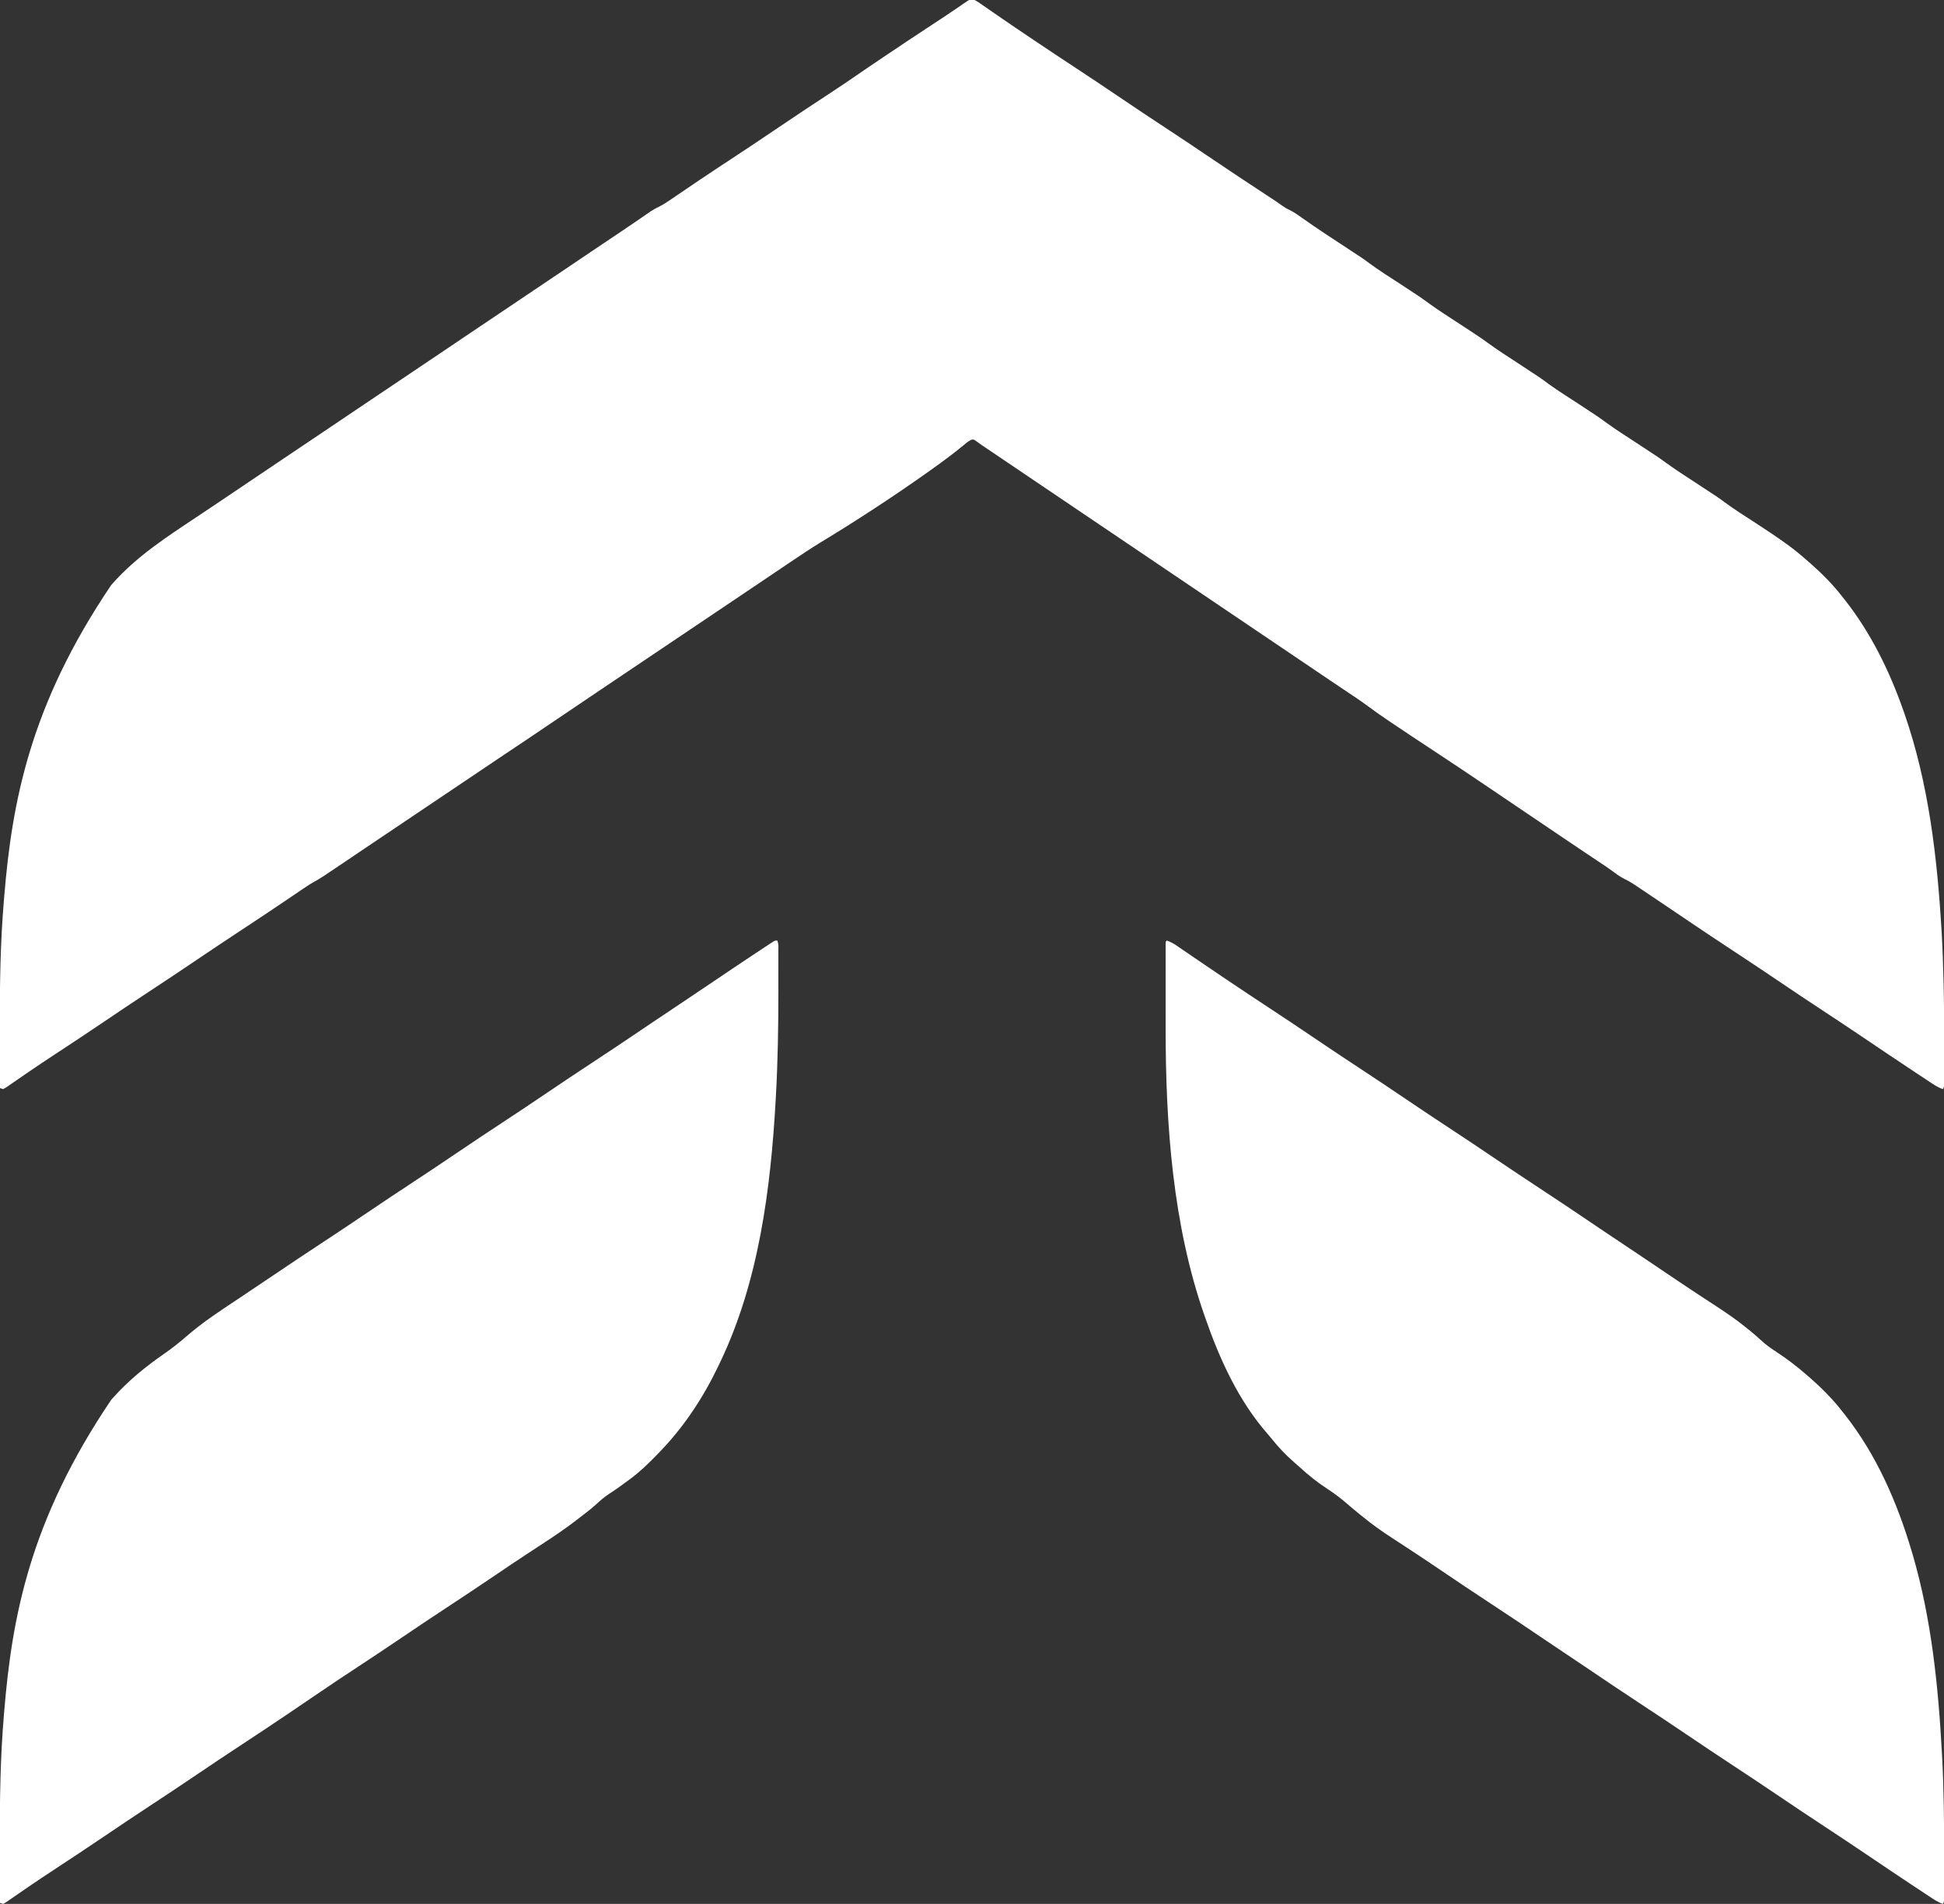 <?xml version="1.0" encoding="UTF-8"?>
<svg version="1.1" xmlns="http://www.w3.org/2000/svg" width="1871" height="1832">
<rect width="100%" height="100%" fill="#333333" stroke="none"/>
<path d="M0 0 C2.731 1.468 2.731 1.468 5.758 3.574 C6.321 3.961 6.883 4.347 7.463 4.745 C8.7 5.596 9.932 6.452 11.162 7.313 C13.177 8.724 15.202 10.121 17.23 11.514 C20.221 13.569 23.209 15.63 26.195 17.693 C34.65 23.524 43.172 29.258 51.688 35 C52.591 35.61 53.494 36.219 54.424 36.848 C69.132 46.775 83.924 56.57 98.757 66.31 C113.306 75.867 127.763 85.554 142.177 95.312 C155.719 104.477 169.332 113.525 183 122.5 C198.458 132.65 213.829 142.92 229.141 153.288 C245.314 164.236 261.597 175.013 277.928 185.725 C278.819 186.31 279.711 186.895 280.63 187.499 C282.284 188.585 283.94 189.669 285.596 190.752 C289.051 193.02 292.465 195.315 295.809 197.744 C298.182 199.422 300.232 200.75 302.859 201.91 C307.698 204.241 311.898 207.312 316.25 210.438 C330.111 220.249 344.341 229.501 358.552 238.795 C374.001 248.914 374.001 248.914 379.465 252.977 C389.216 260.225 399.584 266.649 409.749 273.295 C428.733 285.715 428.733 285.715 437.623 292.179 C446.526 298.606 455.811 304.494 465 310.5 C486.596 324.616 486.596 324.616 493.988 329.992 C503.477 336.893 513.369 343.206 523.188 349.625 C544.75 363.723 544.75 363.723 552.956 369.827 C562.004 376.287 571.445 382.212 580.749 388.295 C599.733 400.715 599.733 400.715 608.623 407.179 C617.526 413.606 626.811 419.494 636 425.5 C657.596 439.616 657.596 439.616 664.988 444.992 C674.477 451.893 684.369 458.206 694.188 464.625 C715.75 478.723 715.75 478.723 721.516 483.012 C731.146 490.175 741.397 496.516 751.448 503.069 C761.408 509.568 771.319 516.106 780.965 523.066 C781.678 523.581 782.392 524.096 783.127 524.626 C789.704 529.426 795.899 534.613 802 540 C802.834 540.723 803.668 541.446 804.527 542.191 C815.599 551.935 825.966 562.33 835 574 C835.775 574.969 836.549 575.939 837.348 576.938 C862.558 608.9 880.608 645.717 894 684 C894.395 685.127 894.791 686.253 895.198 687.414 C918.295 754.14 926.5 825.361 930.652 895.508 C930.695 896.231 930.739 896.954 930.783 897.7 C931.647 912.966 932.157 928.254 932.543 943.539 C932.575 944.802 932.575 944.802 932.608 946.09 C933.074 964.898 933.155 983.702 933.13 1002.515 C933.125 1007.085 933.128 1011.655 933.134 1016.225 C933.138 1019.797 933.136 1023.369 933.134 1026.941 C933.133 1028.631 933.134 1030.321 933.136 1032.01 C933.139 1034.331 933.135 1036.652 933.129 1038.972 C933.128 1040.943 933.128 1040.943 933.127 1042.954 C933 1046 933 1046 932 1048 C926.946 1046.313 922.799 1043.406 918.398 1040.48 C917.12 1039.638 917.12 1039.638 915.817 1038.779 C913 1036.92 910.187 1035.054 907.375 1033.188 C905.39 1031.875 903.405 1030.562 901.42 1029.25 C887.167 1019.816 872.988 1010.276 858.833 1000.695 C845.288 991.528 831.671 982.477 818 973.5 C802.53 963.342 787.148 953.063 771.823 942.688 C758.281 933.523 744.668 924.475 731 915.5 C716.268 905.825 701.602 896.059 687 886.188 C685.22 884.984 683.439 883.781 681.659 882.578 C679.032 880.803 676.405 879.028 673.778 877.253 C665.252 871.492 656.72 865.741 648.169 860.017 C646.62 858.979 645.072 857.939 643.526 856.898 C641.402 855.468 639.274 854.044 637.145 852.621 C636.535 852.209 635.926 851.797 635.298 851.372 C632.241 849.339 629.186 847.552 625.883 845.946 C622.564 844.332 619.677 842.479 616.73 840.238 C611.053 836.012 605.218 832.086 599.312 828.188 C596.919 826.601 594.528 825.012 592.137 823.422 C591.498 822.997 590.859 822.573 590.201 822.135 C581.648 816.444 573.138 810.689 564.625 804.938 C563.774 804.363 562.923 803.788 562.045 803.195 C556.862 799.694 551.679 796.191 546.497 792.688 C542.573 790.035 538.648 787.383 534.723 784.73 C533.975 784.225 533.228 783.72 532.457 783.2 C528.682 780.649 524.907 778.098 521.132 775.548 C519.593 774.508 518.054 773.469 516.516 772.43 C515.747 771.91 514.978 771.391 514.186 770.856 C509.225 767.505 504.265 764.149 499.307 760.792 C480.094 747.785 460.828 734.867 441.438 722.125 C427.974 713.277 414.54 704.39 401.188 695.375 C400.512 694.921 399.837 694.466 399.142 693.998 C392.215 689.333 385.381 684.581 378.676 679.602 C371.075 673.964 363.22 668.748 355.323 663.539 C351.464 660.983 347.628 658.392 343.793 655.801 C343.02 655.279 342.248 654.758 341.452 654.22 C339.03 652.585 336.609 650.949 334.188 649.312 C332.439 648.131 330.69 646.95 328.941 645.77 C323.627 642.18 318.313 638.59 313 635 C311.399 633.918 309.799 632.837 308.198 631.755 C302.111 627.643 296.025 623.53 289.938 619.417 C278.628 611.774 267.315 604.136 256 596.5 C242.403 587.324 228.809 578.143 215.218 568.958 C203.148 560.801 191.075 552.649 179 544.5 C166.164 535.837 153.331 527.171 140.5 518.5 C127.732 509.871 114.961 501.246 102.188 492.625 C100.944 491.785 100.944 491.785 99.674 490.929 C93.783 486.952 87.892 482.976 82 479 C75.271 474.458 68.542 469.917 61.812 465.375 C60.994 464.823 60.176 464.27 59.333 463.701 C50.045 457.432 40.757 451.161 31.473 444.887 C30.618 444.309 29.764 443.732 28.884 443.137 C24.805 440.381 20.726 437.624 16.648 434.867 C15.19 433.881 13.732 432.896 12.273 431.91 C11.622 431.47 10.971 431.029 10.3 430.576 C9.097 429.762 7.891 428.952 6.682 428.147 C5.024 427.016 3.409 425.824 1.795 424.631 C-0.777 422.789 -0.777 422.789 -3.187 423.111 C-6.33 424.652 -8.896 426.954 -11.562 429.188 C-25.819 440.853 -40.888 451.477 -56 462 C-56.629 462.438 -57.257 462.877 -57.905 463.329 C-76.01 475.93 -94.407 488.13 -113 500 C-113.708 500.452 -114.416 500.905 -115.146 501.371 C-122.805 506.255 -130.494 511.088 -138.246 515.824 C-139.344 516.496 -140.442 517.167 -141.573 517.859 C-143.671 519.14 -145.771 520.417 -147.875 521.69 C-158.456 528.148 -168.717 535.081 -179 542 C-179.905 542.609 -180.811 543.218 -181.743 543.845 C-188.125 548.14 -194.501 552.444 -200.875 556.75 C-221.432 570.634 -221.432 570.634 -229.477 575.984 C-239.184 582.44 -248.838 588.976 -258.5 595.5 C-279.406 609.617 -279.406 609.617 -287.488 614.992 C-297.254 621.487 -306.967 628.062 -316.688 634.625 C-337.697 648.81 -337.697 648.81 -346.87 654.91 C-353.538 659.362 -360.179 663.855 -366.825 668.34 C-369.63 670.233 -372.436 672.126 -375.242 674.019 C-384.034 679.949 -392.824 685.881 -401.614 691.815 C-435.928 714.981 -435.928 714.981 -452.54 726.02 C-465.324 734.527 -478.043 743.132 -490.768 751.727 C-505.876 761.929 -505.876 761.929 -513.453 766.969 C-523.168 773.43 -532.83 779.971 -542.5 786.5 C-563.39 800.607 -563.39 800.607 -571.484 805.988 C-577.503 809.99 -583.496 814.028 -589.484 818.074 C-590.401 818.694 -591.318 819.313 -592.262 819.951 C-596.05 822.51 -599.837 825.07 -603.623 827.631 C-628.68 844.582 -628.68 844.582 -636.254 848.821 C-640.499 851.236 -644.51 853.964 -648.543 856.715 C-650.251 857.872 -651.958 859.03 -653.666 860.188 C-655.012 861.102 -655.012 861.102 -656.386 862.035 C-672.509 872.983 -688.708 883.806 -705 894.5 C-719.569 904.066 -734.067 913.729 -748.5 923.5 C-763.844 933.888 -779.271 944.142 -794.76 954.312 C-809.305 963.867 -823.758 973.55 -838.168 983.306 C-853.715 993.828 -869.363 1004.188 -885.062 1014.481 C-893.833 1020.237 -902.567 1026.036 -911.219 1031.969 C-912.02 1032.517 -912.821 1033.065 -913.646 1033.63 C-917.403 1036.202 -921.151 1038.784 -924.887 1041.386 C-926.197 1042.287 -927.506 1043.186 -928.816 1044.086 C-929.405 1044.502 -929.993 1044.918 -930.599 1045.347 C-932.237 1046.462 -932.237 1046.462 -935 1048 C-935.99 1047.67 -936.98 1047.34 -938 1047 C-938.047 1033.6 -938.082 1020.2 -938.104 1006.8 C-938.114 1000.572 -938.128 994.344 -938.151 988.115 C-938.299 947.219 -937.659 906.395 -934.188 865.625 C-934.104 864.613 -934.02 863.601 -933.934 862.558 C-926.455 772.455 -909.483 679.043 -831 563 C-830.513 562.452 -830.026 561.903 -829.525 561.338 C-806.364 535.299 -777.76 516.769 -748.937 497.614 C-734.034 487.708 -719.193 477.712 -704.365 467.695 C-702.646 466.534 -700.926 465.372 -699.207 464.211 C-698.381 463.653 -697.556 463.096 -696.705 462.521 C-692.51 459.689 -688.309 456.866 -684.094 454.062 C-673.973 447.332 -663.917 440.506 -653.844 433.705 C-644.487 427.388 -635.128 421.073 -625.727 414.821 C-616.621 408.759 -607.566 402.622 -598.5 396.5 C-577.594 382.383 -577.594 382.383 -569.512 377.008 C-559.746 370.513 -550.033 363.938 -540.312 357.375 C-519.406 343.26 -519.406 343.26 -510.253 337.173 C-501.093 331.053 -491.974 324.87 -482.844 318.705 C-473.491 312.391 -464.137 306.079 -454.74 299.83 C-445.567 293.723 -436.445 287.541 -427.312 281.375 C-406.406 267.26 -406.406 267.26 -397.253 261.173 C-388.093 255.053 -378.974 248.87 -369.844 242.705 C-351.542 230.349 -351.542 230.349 -343.047 224.703 C-338.237 221.507 -333.454 218.273 -328.691 215.008 C-328.1 214.603 -327.508 214.198 -326.899 213.781 C-324.512 212.147 -322.124 210.512 -319.742 208.87 C-317.958 207.641 -316.169 206.417 -314.379 205.195 C-313.343 204.484 -312.308 203.773 -311.24 203.04 C-308.867 201.546 -306.649 200.302 -304.141 199.095 C-299.601 196.881 -295.518 194.141 -291.359 191.285 C-290.537 190.726 -289.714 190.168 -288.866 189.592 C-287.089 188.385 -285.313 187.176 -283.539 185.965 C-278.716 182.675 -273.881 179.402 -269.047 176.129 C-268.048 175.452 -267.049 174.776 -266.019 174.079 C-255.739 167.128 -245.375 160.308 -235 153.5 C-219.538 143.349 -204.165 133.076 -188.85 122.706 C-172.942 111.938 -156.93 101.333 -140.863 90.803 C-131.863 84.899 -122.922 78.928 -114.069 72.806 C-106.173 67.349 -98.207 61.994 -90.25 56.625 C-88.88 55.7 -88.88 55.7 -87.483 54.757 C-71.078 43.69 -54.585 32.759 -38.046 21.895 C-37.183 21.328 -36.321 20.761 -35.432 20.178 C-33.745 19.07 -32.057 17.964 -30.367 16.859 C-26.18 14.116 -22.023 11.34 -17.903 8.497 C-16.674 7.655 -16.674 7.655 -15.421 6.797 C-13.873 5.735 -12.332 4.664 -10.799 3.582 C-4.152 -0.961 -4.152 -0.961 0 0 Z " fill="#FFFFFF" transform="translate(938,0)"/>
<path d="M0 0 C1.493 2.987 1.127 5.696 1.129 9.028 C1.131 9.754 1.133 10.48 1.135 11.228 C1.139 13.655 1.136 16.081 1.133 18.508 C1.133 20.225 1.134 21.943 1.136 23.66 C1.137 27.293 1.135 30.927 1.13 34.561 C1.125 39.087 1.128 43.613 1.134 48.14 C1.171 82.051 0.644 115.949 -1.25 149.812 C-1.312 150.946 -1.375 152.079 -1.439 153.247 C-6.229 238.723 -17.576 327.958 -55 406 C-55.483 407.017 -55.966 408.034 -56.464 409.083 C-71.019 439.542 -89.492 467.686 -113 492 C-113.947 492.98 -113.947 492.98 -114.913 493.979 C-122.874 502.171 -130.865 510.105 -140 517 C-140.856 517.647 -140.856 517.647 -141.729 518.307 C-148.129 523.12 -154.586 527.776 -161.312 532.125 C-166.071 535.249 -170.166 538.723 -174.328 542.594 C-179.634 547.372 -185.345 551.647 -191 556 C-191.875 556.677 -191.875 556.677 -192.768 557.367 C-203.046 565.295 -213.673 572.56 -224.549 579.639 C-229.402 582.798 -234.242 585.975 -239.082 589.152 C-240.076 589.804 -241.069 590.456 -242.093 591.128 C-252.29 597.828 -262.399 604.657 -272.5 611.5 C-287.843 621.89 -303.271 632.142 -318.76 642.312 C-333.302 651.865 -347.752 661.546 -362.159 671.3 C-376.079 680.722 -390.077 690.02 -404.125 699.25 C-417.252 707.877 -430.332 716.553 -443.297 725.422 C-452.279 731.566 -461.294 737.66 -470.312 743.75 C-471.688 744.679 -471.688 744.679 -473.092 745.627 C-487.911 755.627 -502.812 765.496 -517.755 775.309 C-531.404 784.275 -544.977 793.345 -558.5 802.5 C-573.844 812.888 -589.271 823.142 -604.76 833.312 C-619.305 842.867 -633.758 852.55 -648.168 862.306 C-663.715 872.828 -679.363 883.188 -695.062 893.481 C-703.833 899.237 -712.567 905.036 -721.219 910.969 C-722.02 911.517 -722.821 912.065 -723.646 912.63 C-727.403 915.202 -731.151 917.784 -734.887 920.386 C-736.197 921.287 -737.506 922.186 -738.816 923.086 C-739.405 923.502 -739.993 923.918 -740.599 924.347 C-742.237 925.462 -742.237 925.462 -745 927 C-745.99 926.67 -746.98 926.34 -748 926 C-748.047 912.6 -748.082 899.2 -748.104 885.8 C-748.114 879.572 -748.128 873.344 -748.151 867.115 C-748.299 826.219 -747.659 785.395 -744.188 744.625 C-744.104 743.613 -744.02 742.601 -743.934 741.558 C-736.455 651.455 -719.483 558.043 -641 442 C-640.513 441.452 -640.026 440.903 -639.525 440.338 C-624.525 423.475 -607.701 409.88 -589.189 397.058 C-581.784 391.907 -574.894 386.388 -568.086 380.465 C-552.723 367.165 -535.799 356.116 -518.894 344.902 C-507.789 337.535 -496.729 330.103 -485.691 322.633 C-469.285 311.533 -452.8 300.562 -436.242 289.689 C-422.594 280.724 -409.022 271.654 -395.5 262.5 C-380.156 252.112 -364.729 241.858 -349.24 231.688 C-335.592 222.723 -322.021 213.654 -308.5 204.5 C-293.156 194.112 -277.729 183.858 -262.24 173.688 C-248.592 164.723 -235.021 155.654 -221.5 146.5 C-207.067 136.729 -192.569 127.067 -178 117.5 C-161.374 106.581 -144.847 95.525 -128.371 84.383 C-126.598 83.184 -124.824 81.984 -123.051 80.785 C-122.189 80.203 -121.328 79.62 -120.441 79.02 C-111.833 73.204 -103.187 67.445 -94.535 61.694 C-83.453 54.325 -72.418 46.887 -61.393 39.433 C-47.388 29.967 -33.367 20.527 -19.257 11.218 C-17.72 10.204 -16.184 9.188 -14.648 8.17 C-12.549 6.779 -10.445 5.395 -8.34 4.012 C-7.721 3.601 -7.103 3.19 -6.465 2.766 C-2.23 0 -2.23 0 0 0 Z " fill="#FFFFFF" transform="translate(748,905)"/>
<path d="M0 0 C3.753 1.362 6.817 3.071 10.102 5.332 C11.638 6.383 11.638 6.383 13.205 7.455 C14.034 8.026 14.034 8.026 14.879 8.609 C17.329 10.298 19.788 11.975 22.246 13.653 C23.61 14.585 24.975 15.518 26.339 16.451 C35.369 22.626 44.432 28.754 53.5 34.875 C54.408 35.488 55.317 36.102 56.253 36.734 C71.018 46.699 85.866 56.532 100.756 66.31 C115.306 75.867 129.762 85.554 144.177 95.312 C157.719 104.477 171.332 113.525 185 122.5 C200.47 132.658 215.852 142.937 231.177 153.312 C244.719 162.477 258.332 171.525 272 180.5 C287.47 190.658 302.852 200.937 318.177 211.312 C331.719 220.477 345.332 229.525 359 238.5 C375.626 249.419 392.153 260.475 408.629 271.617 C410.402 272.816 412.176 274.016 413.949 275.215 C415.241 276.088 415.241 276.088 416.559 276.98 C424.516 282.356 432.503 287.684 440.5 293 C449.372 298.897 458.226 304.818 467.051 310.785 C467.924 311.376 468.798 311.966 469.698 312.575 C473.305 315.014 476.912 317.453 480.519 319.893 C490.992 326.976 501.496 334.009 512.066 340.945 C513.059 341.597 514.052 342.249 515.075 342.921 C519.844 346.05 524.618 349.172 529.398 352.283 C538.915 358.5 548.138 364.872 557 372 C557.998 372.799 558.996 373.598 560.025 374.421 C564.472 377.997 568.759 381.676 572.938 385.562 C577.282 389.517 581.876 392.724 586.801 395.914 C597.493 402.886 607.411 410.586 617 419 C617.839 419.727 618.678 420.454 619.543 421.203 C630.606 430.949 640.969 441.334 650 453 C650.775 453.969 651.549 454.939 652.348 455.938 C683.068 494.886 702.986 540.72 717 588 C717.293 588.989 717.587 589.977 717.889 590.996 C735.966 652.918 742.527 717.814 746 782 C746.044 782.793 746.088 783.587 746.134 784.404 C747.895 816.739 748.172 849.14 748.13 881.515 C748.125 886.085 748.128 890.655 748.134 895.225 C748.138 898.797 748.136 902.369 748.134 905.941 C748.133 907.631 748.134 909.321 748.136 911.01 C748.139 913.331 748.135 915.652 748.129 917.972 C748.128 919.943 748.128 919.943 748.127 921.954 C748 925 748 925 747 927 C741.946 925.313 737.799 922.406 733.398 919.48 C732.546 918.919 731.694 918.357 730.817 917.779 C728 915.92 725.187 914.054 722.375 912.188 C720.39 910.875 718.405 909.562 716.42 908.25 C702.167 898.816 687.988 889.276 673.833 879.695 C660.288 870.528 646.671 861.477 633 852.5 C617.53 842.342 602.148 832.063 586.823 821.688 C573.281 812.523 559.668 803.475 546 794.5 C530.53 784.342 515.148 774.063 499.823 763.688 C486.281 754.523 472.668 745.475 459 736.5 C439.611 723.768 420.364 710.833 401.156 697.83 C395.785 694.198 390.398 690.591 385 687 C378.777 682.86 372.572 678.694 366.383 674.504 C347.084 661.443 327.726 648.483 308.247 635.692 C293.706 626.141 279.254 616.465 264.852 606.706 C254.618 599.772 244.353 592.891 234.012 586.117 C233.018 585.466 232.025 584.815 231.002 584.144 C226.236 581.021 221.466 577.906 216.688 574.803 C206.727 568.306 197.195 561.542 188 554 C187.012 553.201 186.024 552.401 185.006 551.578 C181.273 548.557 177.571 545.51 173.957 542.348 C167.773 536.961 161.476 532.171 154.598 527.702 C145.198 521.573 136.518 514.683 128.262 507.078 C126.21 505.193 124.118 503.372 122 501.562 C114.388 494.9 107.549 487.716 101.254 479.801 C99.801 477.995 98.311 476.219 96.777 474.48 C68.985 442.791 50.679 402.455 37 363 C36.655 362.019 36.31 361.037 35.955 360.026 C5.873 273.621 -1.208 177.742 -1.133 83.457 C-1.133 81.056 -1.134 78.654 -1.136 76.253 C-1.137 71.293 -1.135 66.333 -1.13 61.373 C-1.125 55.004 -1.128 48.636 -1.134 42.267 C-1.138 37.342 -1.136 32.417 -1.134 27.492 C-1.133 25.14 -1.134 22.788 -1.136 20.436 C-1.139 17.182 -1.135 13.929 -1.129 10.675 C-1.132 9.218 -1.132 9.218 -1.136 7.731 C-1.133 6.853 -1.13 5.975 -1.127 5.07 C-1.127 4.303 -1.126 3.537 -1.126 2.747 C-1 1 -1 1 0 0 Z " fill="#FFFFFF" transform="translate(1123,905)"/>
</svg>
